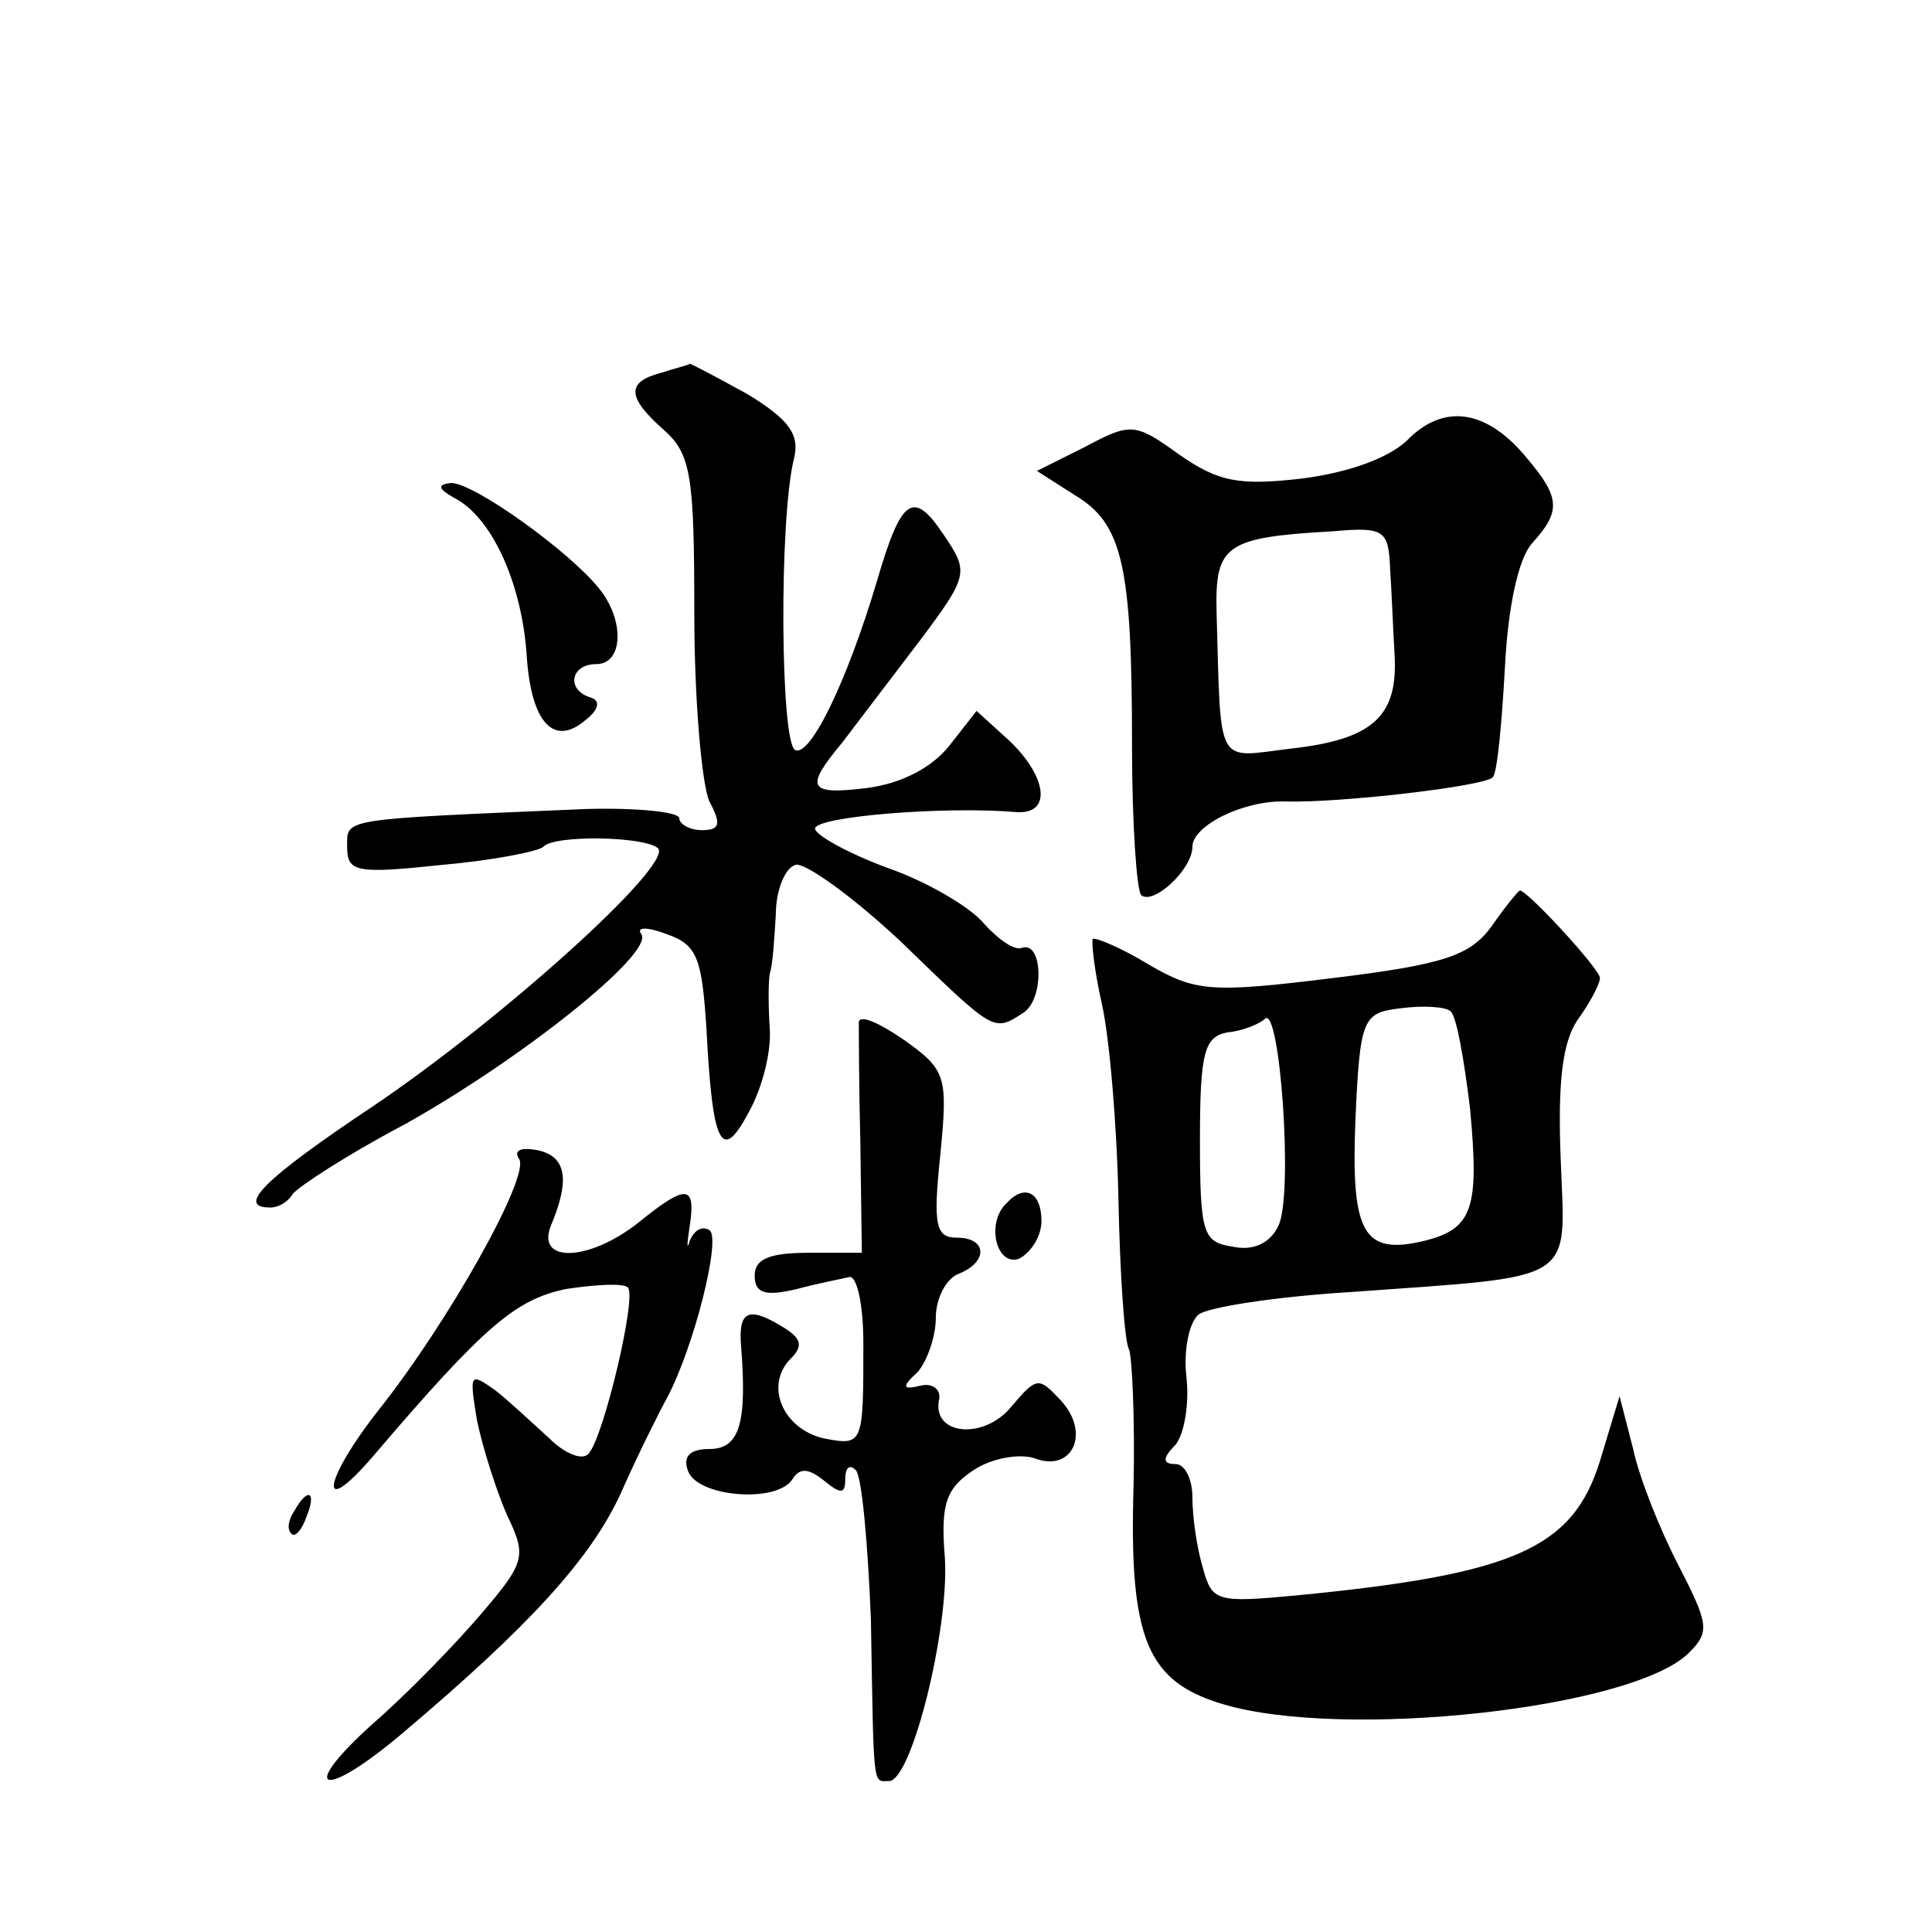 <?xml version="1.0" standalone="no"?>
<!DOCTYPE svg PUBLIC "-//W3C//DTD SVG 20010904//EN"
 "http://www.w3.org/TR/2001/REC-SVG-20010904/DTD/svg10.dtd">
<svg version="1.0" xmlns="http://www.w3.org/2000/svg"
 width="128pt" height="128pt" viewBox="0 0 128 128"
 preserveAspectRatio="xMidYMid meet">
<g transform="translate(0,128) scale(0.1,-0.1)"
fill="#0" stroke="none">
<path d="M438 1033 c-23 -6 -23 -16 2 -38 18 -16 20 -31 20 -122 0 -57 5 -113 10
-124 8 -15 7 -19 -5 -19 -8 0 -15 4 -15 8 0 4 -28 7 -62 6 -164 -7 -158 -6 -158
-25 0 -17 6 -18 63 -12 34 3 64 9 67 12 7 8 67 7 76 -1 10 -11 -103 -113 -189 -171
-72 -48 -91 -67 -68 -67 6 0 12 4 15 9 4 5 36 26 74 46 77 43 165 113 157 126 -4
5 4 5 17 0 20 -7 23 -16 26 -62 4 -78 10 -90 28 -56 9 16 15 40 14 55 -1 15 -1
32 0 37 2 6 3 23 4 39 0 16 6 31 13 33 6 2 38 -21 70 -51 62 -60 61 -60 81 -47
14 9 13 48 -1 43 -5 -2 -16 6 -25 16 -9 11 -38 28 -64 37 -27 10 -48 22 -48 26
0 8 85 15 133 11 24 -2 21 23 -4 47 l-22 20 -18 -23 c-12 -15 -32 -25 -54 -28 -40
-5 -42 0 -17 30 9 12 32 42 51 67 33 44 33 46 16 71 -20 30 -28 24 -44 -31 -20
-67 -44 -116 -54 -112 -10 3 -11 153 -1 193 4 16 -3 26 -31 43 -20 11 -37 20 -38
20 -1 -1 -10 -3 -19 -6z M934 990 c-12 -13 -40 -23 -71 -27 -43 -5 -56 -2 -82 16
-29 21 -32 21 -62 5 l-32 -16 25 -16 c32 -19 38 -47 38 -167 0 -50 3 -94 6 -98
8 -7 34 17 34 32 0 14 34 31 62 30 36 -1 131 10 137 16 3 3 6 36 8 72 2 41 9 73
18 83 19 21 19 30 -3 56 -26 32 -54 37 -78 14z m-13 -87 c1 -15 2 -41 3 -58 2 -40
-15 -55 -69 -61 -50 -6 -46 -14 -49 91 -1 44 6 49 77 53 34 3 37 1 38 -25z M303
949 c24 -14 43 -57 46 -104 3 -44 18 -60 39 -42 9 7 10 13 3 15 -16 5 -13 22 4
22 18 0 19 29 2 50 -20 25 -83 70 -98 70 -10 -1 -9 -4 4 -11z M988 666 c-14 -19
-31 -25 -105 -34 -81 -10 -91 -9 -122 9 -18 11 -35 18 -37 17 -1 -2 1 -21 6 -43
5 -22 10 -80 11 -130 1 -49 4 -94 7 -99 2 -5 4 -45 3 -91 -3 -101 9 -129 59 -144
80 -24 272 -3 309 34 14 14 13 19 -7 58 -12 23 -26 58 -30 77 l-9 35 -13 -43 c-18
-58 -57 -75 -201 -89 -53 -5 -56 -4 -62 18 -4 13 -7 34 -7 47 0 12 -5 22 -11 22
-9 0 -9 4 0 13 6 8 9 28 7 45 -2 18 2 36 8 41 6 5 52 12 101 15 152 11 142 5 139
88 -2 50 1 77 11 92 8 11 15 24 15 28 0 6 -48 58 -53 58 -1 0 -10 -11 -19 -24z
m-14 -121 c6 -65 2 -79 -30 -87 -41 -10 -49 5 -46 80 3 68 5 71 30 74 15 2 30 1
33 -2 4 -3 9 -32 13 -65z m-127 -77 c-5 -11 -16 -17 -30 -14 -20 3 -22 8 -22 71
0 58 3 68 18 71 11 1 22 6 25 9 10 10 19 -117 9 -137z M569 603 c0 -4 0 -41 1 -80
l1 -73 -35 0 c-26 0 -36 -4 -36 -15 0 -12 7 -14 28 -9 15 4 31 7 35 8 5 0 9 -19
9 -44 0 -67 0 -68 -26 -63 -27 6 -40 35 -22 53 8 8 7 13 -4 20 -24 15 -31 12 -29
-12 4 -51 -1 -68 -21 -68 -13 0 -18 -5 -14 -15 7 -17 59 -21 69 -5 5 8 11 7 21
-1 11 -9 14 -9 14 1 0 8 3 10 7 6 4 -4 8 -49 10 -99 2 -114 1 -107 12 -107 15 0
40 101 37 148 -3 36 1 46 19 58 12 8 30 11 40 8 25 -10 38 16 18 38 -15 16 -16
16 -33 -4 -18 -22 -52 -19 -48 4 2 7 -4 12 -12 10 -12 -3 -13 -1 -2 9 6 7 12 23
12 36 0 13 7 26 15 29 20 8 19 24 -1 24 -14 0 -16 8 -11 55 5 52 4 56 -24 76 -16
11 -29 17 -30 12z M344 512 c7 -12 -47 -108 -93 -166 -37 -47 -41 -74 -4 -31 75
88 95 104 128 111 20 3 38 4 41 1 6 -6 -16 -99 -26 -110 -4 -5 -16 0 -26 10 -11
10 -27 25 -36 32 -17 12 -17 11 -12 -20 4 -19 13 -47 20 -63 13 -27 12 -31 -17
-65 -17 -20 -49 -53 -72 -73 -51 -46 -33 -51 20 -6 84 71 124 115 144 158 11 25
25 53 31 64 18 34 36 106 28 111 -5 3 -10 0 -13 -7 -2 -7 -2 -3 0 10 4 27 -2 28
-34 2 -33 -26 -68 -27 -58 -2 13 31 10 46 -9 50 -11 2 -16 0 -12 -6z M667 483 c-14
-13 -7 -42 8 -37 8 4 15 15 15 25 0 19 -11 25 -23 12z M195 279 c-4 -6 -5 -12 -2
-15 2 -3 7 2 10 11 7 17 1 20 -8 4z"/>
</g>
</svg>
